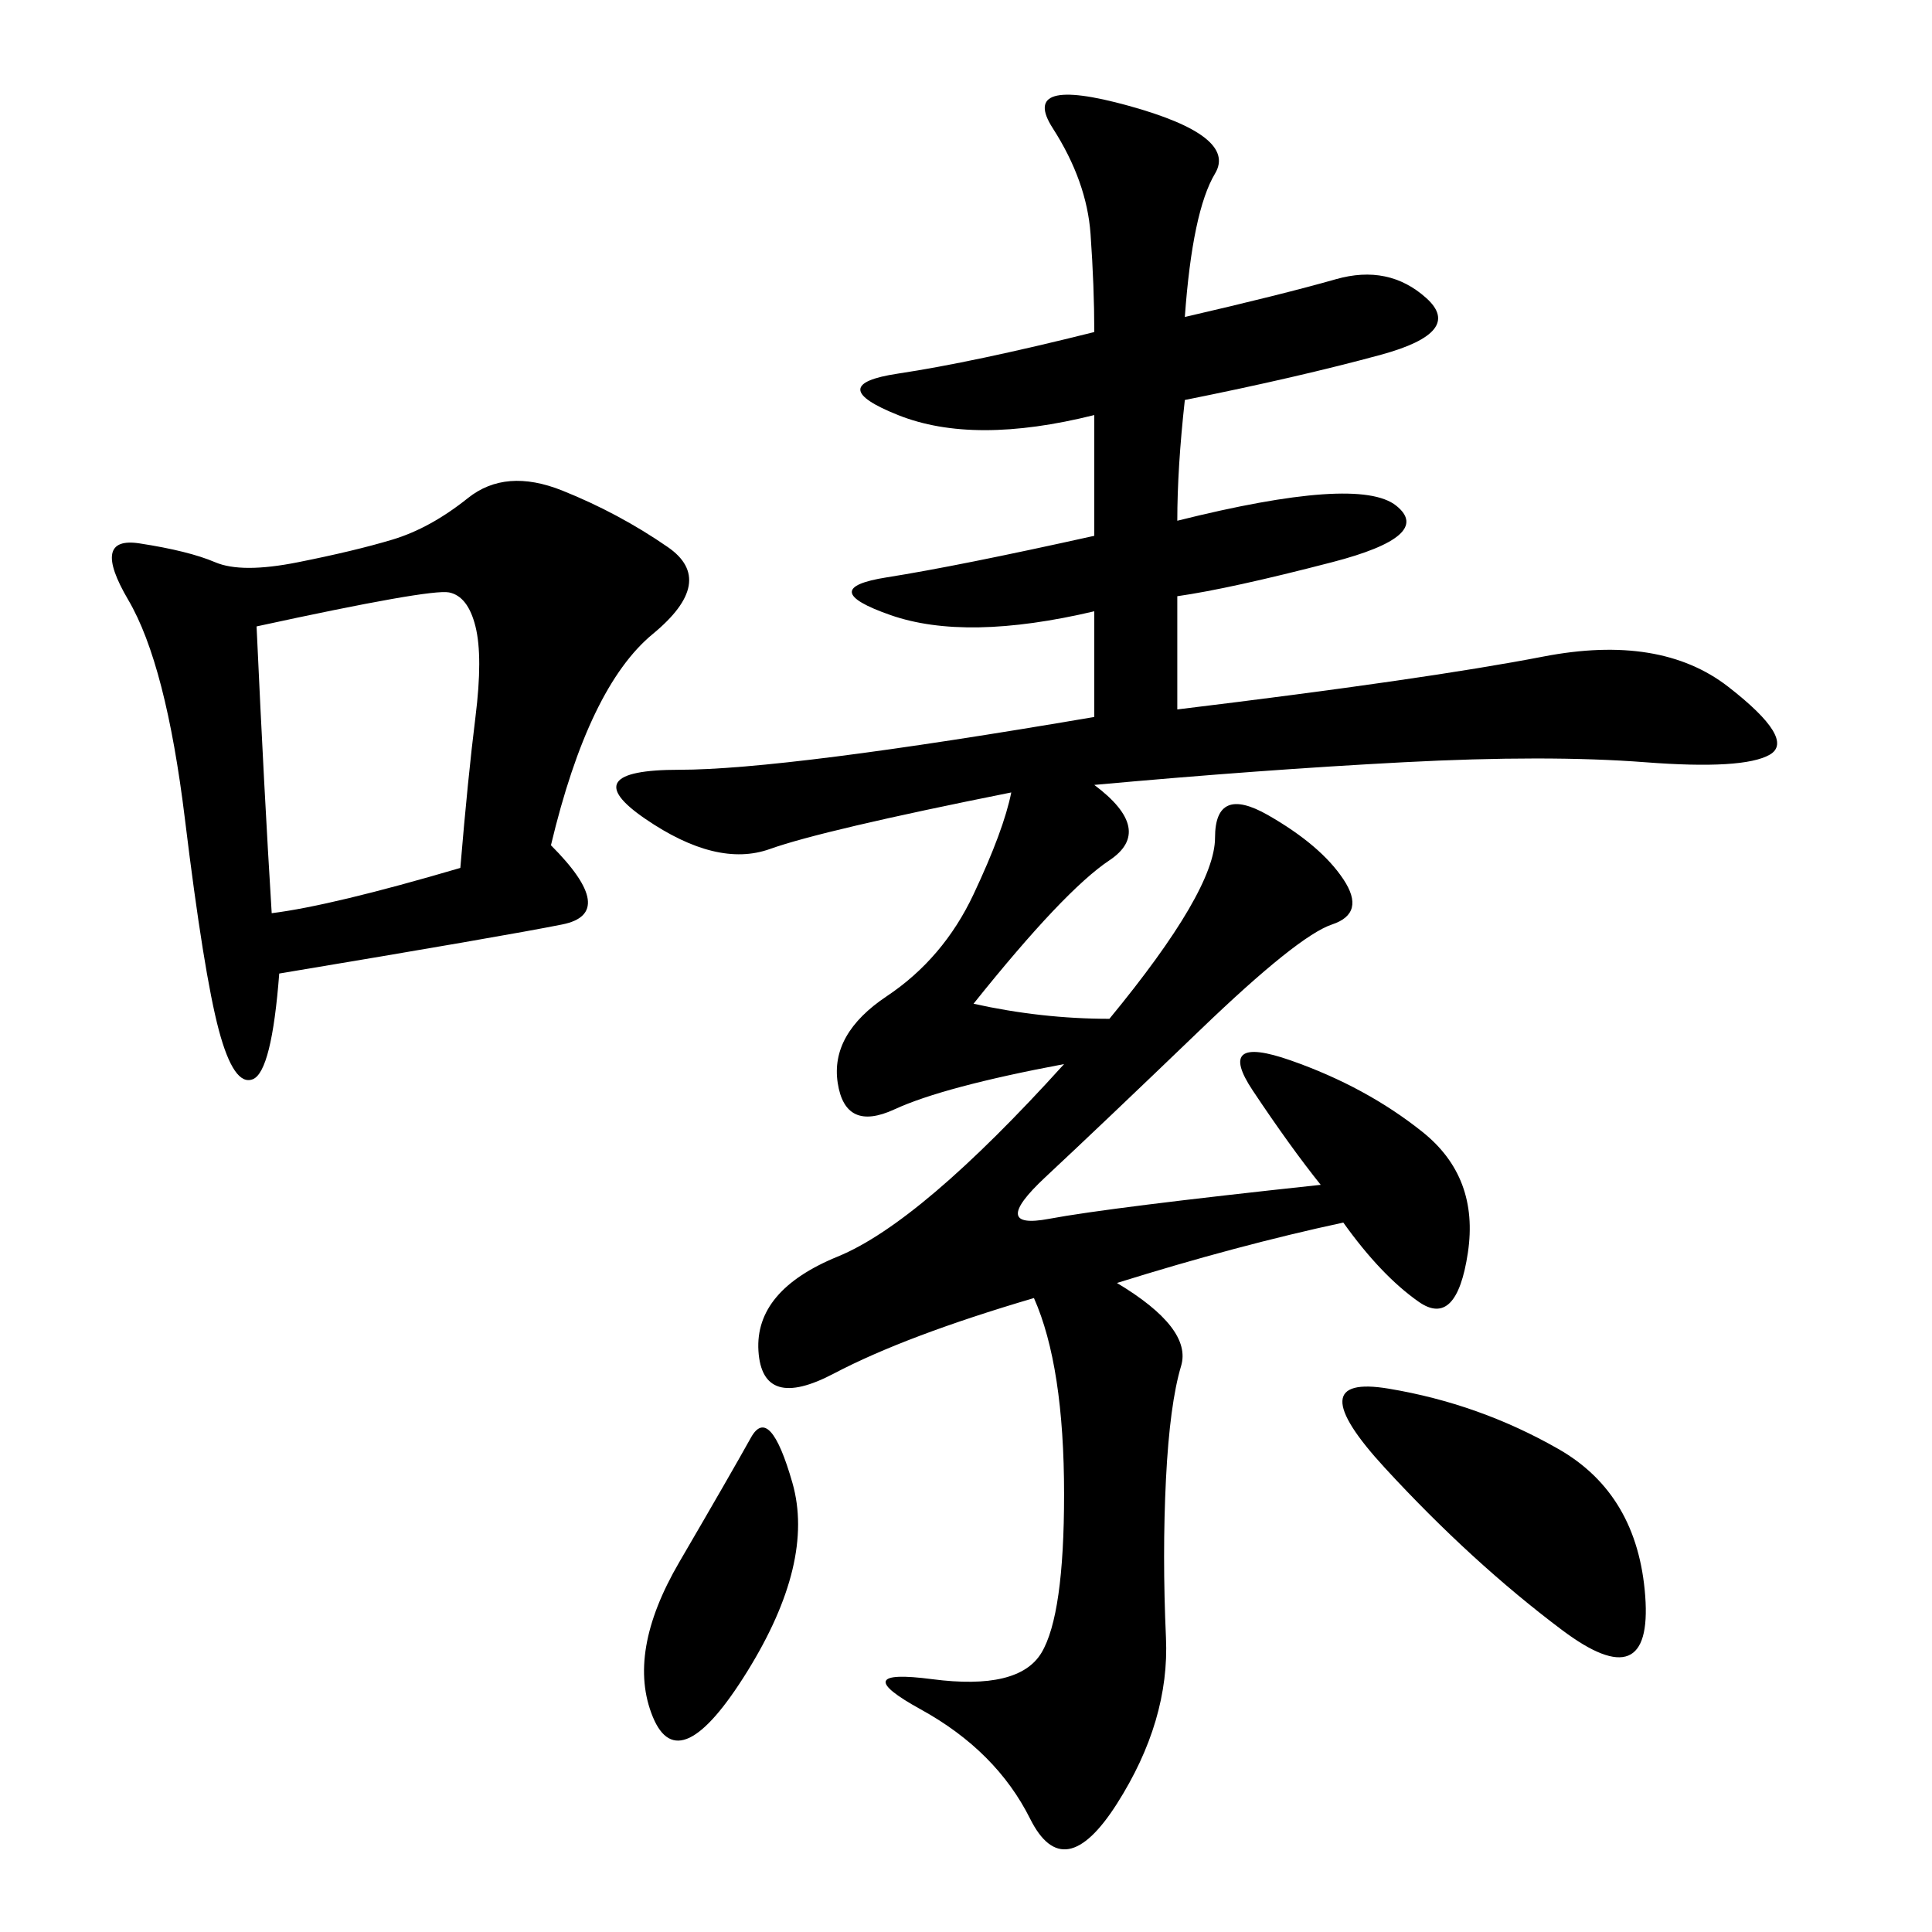 <svg xmlns="http://www.w3.org/2000/svg" xmlns:xlink="http://www.w3.org/1999/xlink" width="300" height="300"><path d="M183.98 49.22Q199.22 45.70 207.42 43.36Q215.63 41.02 221.48 46.29Q227.34 51.56 214.45 55.08Q201.56 58.59 183.98 62.11L183.98 62.11Q182.81 72.66 182.81 80.86L182.81 80.86Q210.94 73.83 216.80 78.52Q222.66 83.20 206.84 87.30Q191.02 91.41 182.81 92.58L182.81 92.58L182.81 110.16Q221.48 105.47 239.65 101.95Q257.81 98.44 268.36 106.64Q278.91 114.84 274.80 117.19Q270.70 119.53 255.47 118.36Q240.23 117.19 217.97 118.36Q195.70 119.53 169.92 121.88L169.92 121.88Q179.30 128.91 172.27 133.59Q165.23 138.28 151.17 155.86L151.17 155.86Q161.72 158.20 172.27 158.20L172.27 158.20Q188.67 138.28 188.67 130.08L188.67 130.08Q188.67 121.88 196.88 126.56Q205.08 131.25 208.59 136.52Q212.11 141.80 206.84 143.55Q201.56 145.31 186.33 159.96Q171.09 174.61 162.30 182.81Q153.52 191.02 162.89 189.26Q172.27 187.50 205.08 183.98L205.08 183.98Q200.39 178.13 194.53 169.34Q188.67 160.55 200.39 164.65Q212.11 168.75 220.90 175.78Q229.69 182.81 227.93 194.53Q226.17 206.25 220.31 202.15Q214.45 198.05 208.59 189.84L208.59 189.84Q192.19 193.36 173.44 199.22L173.44 199.22Q185.16 206.25 183.40 212.11Q181.64 217.97 181.05 229.69Q180.47 241.41 181.05 254.30Q181.64 267.19 173.44 280.08Q165.23 292.97 159.96 282.42Q154.69 271.88 142.97 265.43Q131.25 258.98 144.73 260.74Q158.20 262.50 161.72 256.64Q165.23 250.78 165.23 232.03L165.23 232.03Q165.23 212.11 160.55 201.56L160.55 201.56Q140.63 207.42 129.49 213.28Q118.36 219.14 117.77 209.77Q117.19 200.39 130.08 195.12Q142.97 189.84 165.23 165.23L165.23 165.23Q146.48 168.75 138.87 172.27Q131.25 175.78 130.08 168.16Q128.91 160.55 137.70 154.69Q146.48 148.83 151.17 138.87Q155.86 128.91 157.03 123.05L157.03 123.05Q127.73 128.91 119.53 131.84Q111.33 134.77 100.20 127.15Q89.06 119.53 105.47 119.53L105.47 119.53Q121.88 119.53 169.92 111.33L169.92 111.33L169.92 94.92Q150 99.61 138.28 95.51Q126.56 91.41 137.70 89.65Q148.83 87.89 169.92 83.20L169.92 83.20L169.92 64.45Q151.17 69.14 139.45 64.45Q127.73 59.77 139.45 58.01Q151.17 56.25 169.92 51.56L169.92 51.56Q169.92 44.53 169.34 36.33Q168.75 28.13 163.48 19.92Q158.20 11.72 175.20 16.41Q192.19 21.09 188.67 26.95Q185.16 32.81 183.98 49.22L183.98 49.22ZM85.55 131.25Q96.09 141.80 87.30 143.55Q78.52 145.31 43.36 151.17L43.36 151.17Q42.19 166.41 39.26 167.58Q36.33 168.75 33.98 159.96Q31.64 151.17 28.71 127.15Q25.78 103.13 19.92 93.16Q14.06 83.20 21.68 84.38Q29.30 85.55 33.40 87.30Q37.50 89.06 46.29 87.30Q55.08 85.55 60.94 83.79Q66.80 82.03 72.66 77.34Q78.52 72.66 87.30 76.17Q96.09 79.69 103.71 84.96Q111.33 90.23 101.37 98.44Q91.41 106.64 85.55 131.25L85.55 131.25ZM39.84 97.27Q41.02 123.05 42.19 141.80L42.19 141.80Q51.56 140.63 71.48 134.77L71.48 134.77Q72.66 120.70 73.83 111.33Q75 101.95 73.83 97.27Q72.66 92.58 69.73 91.99Q66.80 91.41 39.84 97.27L39.84 97.27ZM215.63 215.63Q229.69 217.97 241.99 225Q254.30 232.03 255.47 247.85Q256.64 263.67 242.58 253.13Q228.52 242.58 215.04 227.93Q201.56 213.28 215.63 215.63L215.63 215.63ZM105.47 242.58Q113.67 228.52 116.60 223.24Q119.53 217.97 123.05 230.27Q126.56 242.58 116.02 259.57Q105.47 276.56 101.37 266.60Q97.27 256.64 105.47 242.58L105.47 242.58Z"/></svg>